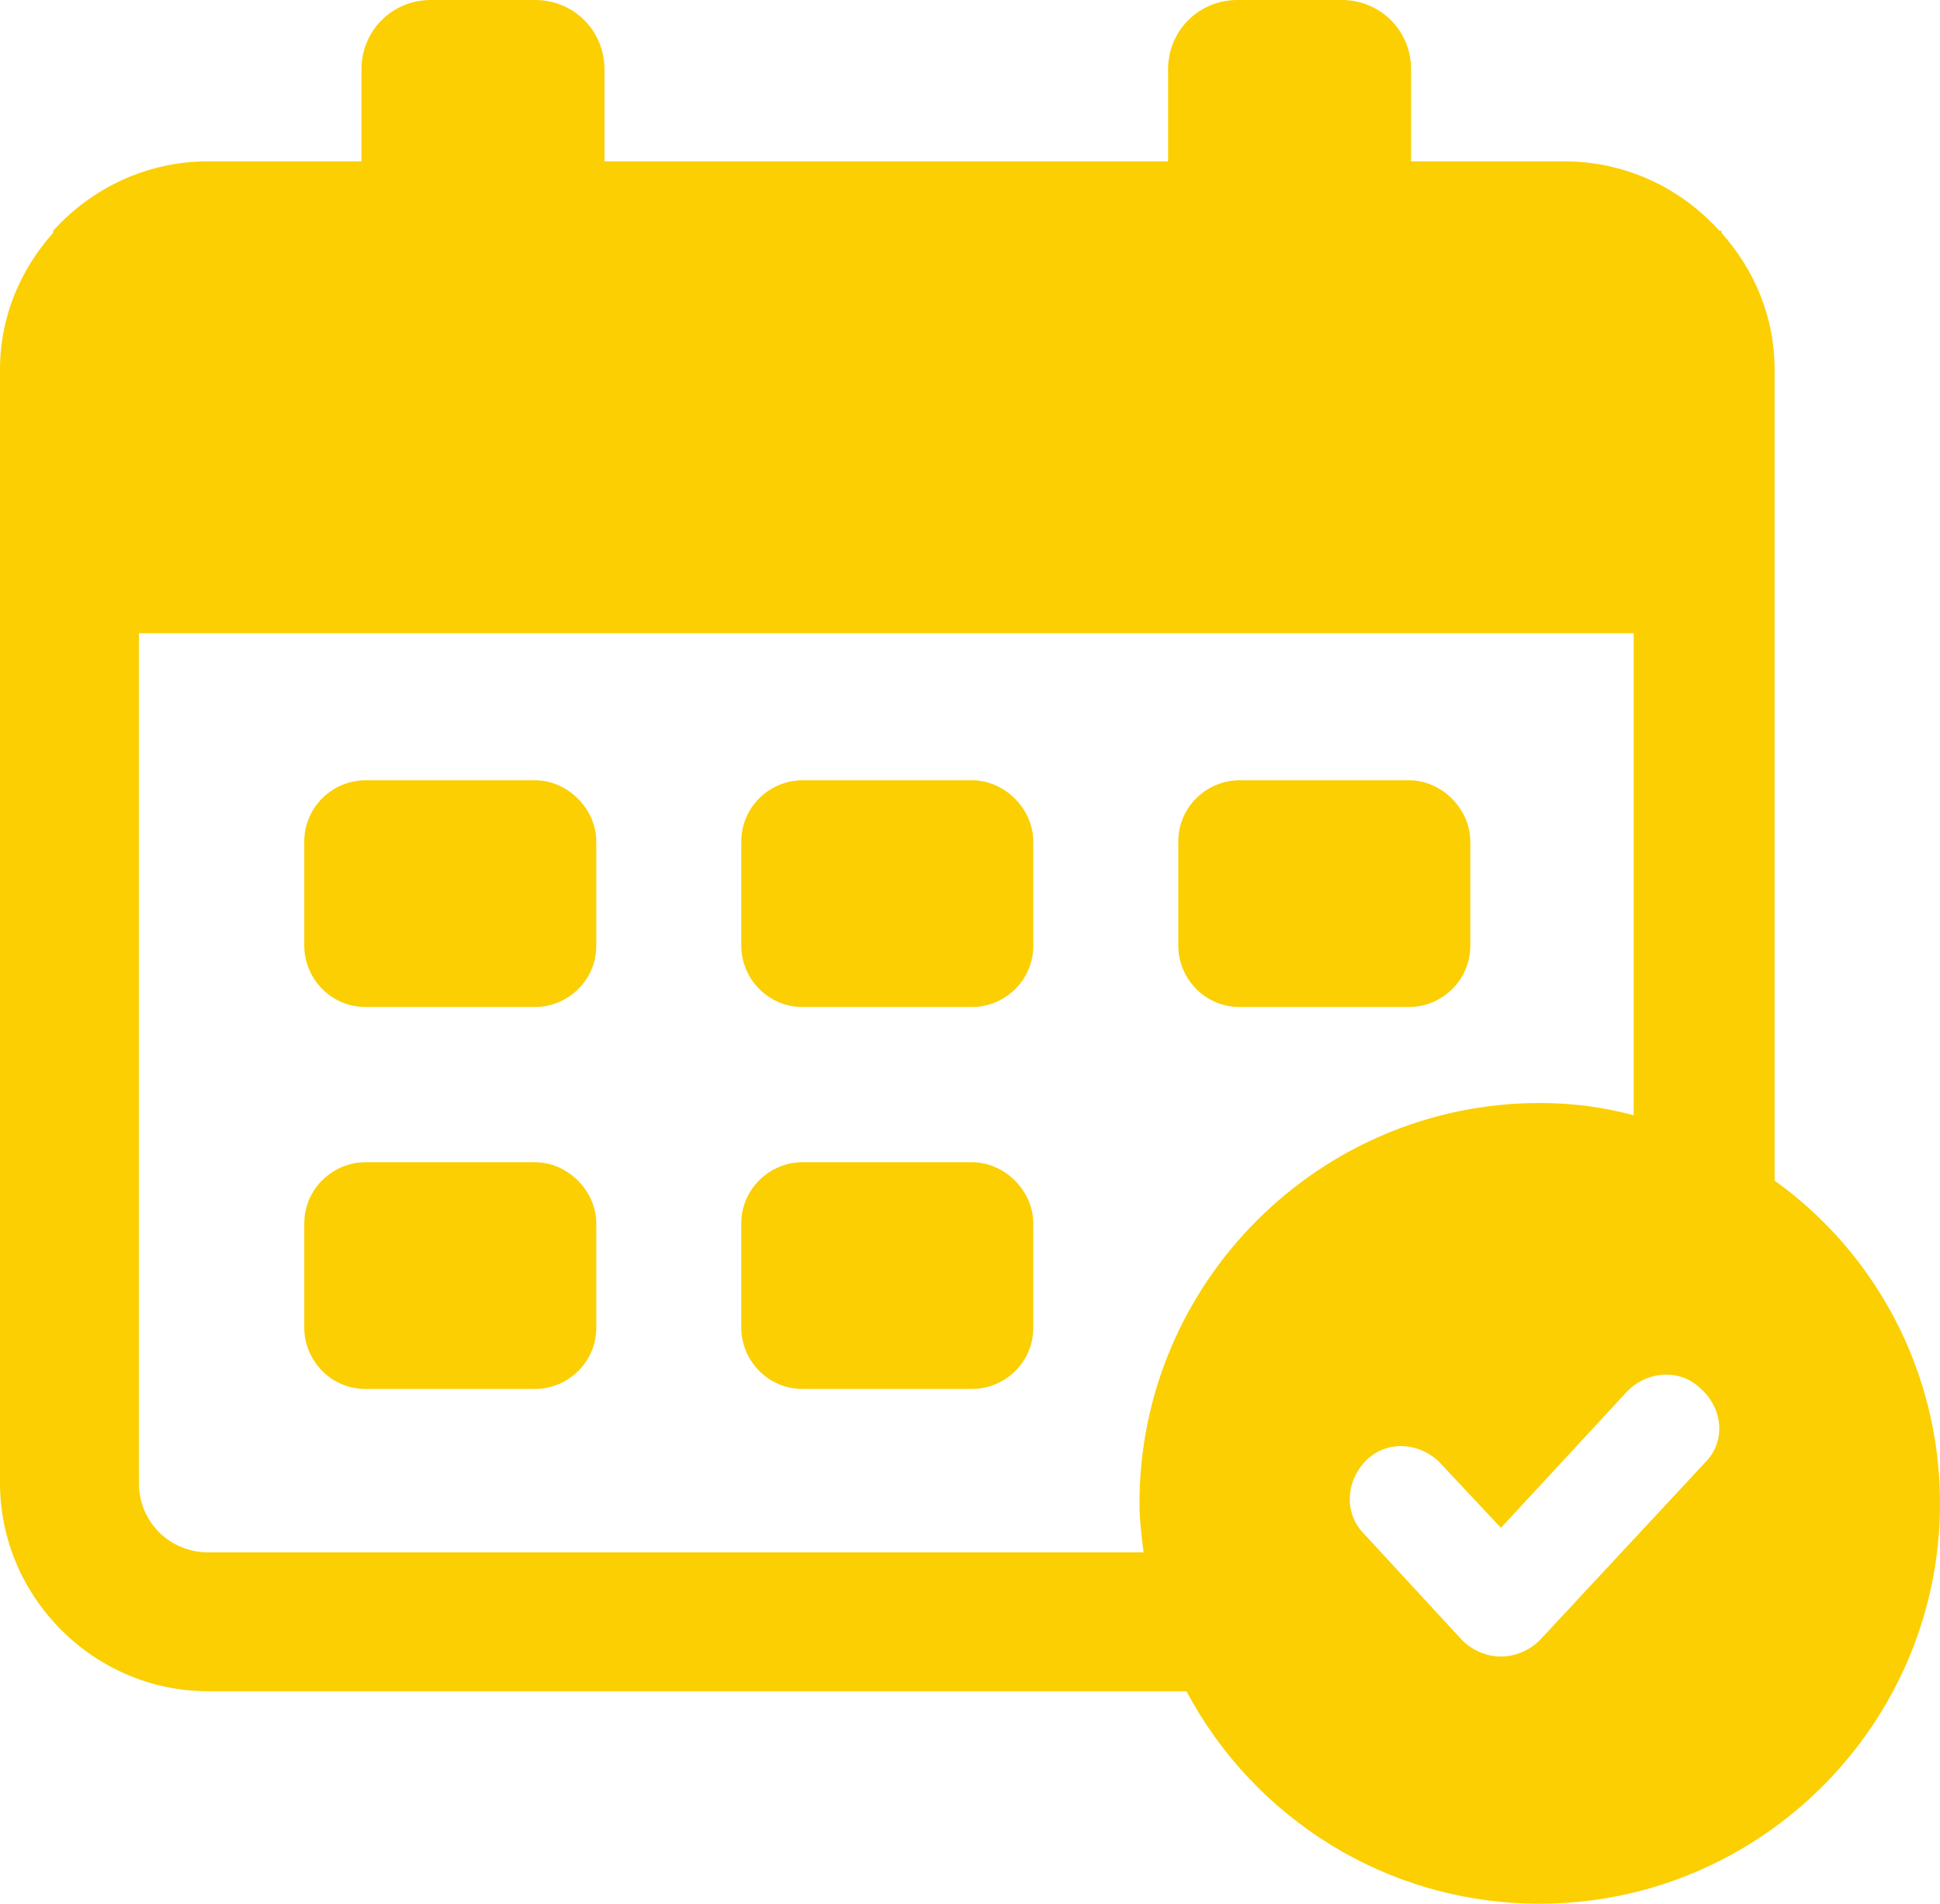 <?xml version="1.0" encoding="utf-8"?>
<!-- Generator: Adobe Illustrator 16.0.0, SVG Export Plug-In . SVG Version: 6.00 Build 0)  -->
<!DOCTYPE svg PUBLIC "-//W3C//DTD SVG 1.1//EN" "http://www.w3.org/Graphics/SVG/1.1/DTD/svg11.dtd">
<svg version="1.1" id="Layer_1" xmlns="http://www.w3.org/2000/svg" xmlns:xlink="http://www.w3.org/1999/xlink" x="0px" y="0px"
	 width="89.292px" height="87.599px" viewBox="0 0 89.292 87.599" enable-background="new 0 0 89.292 87.599" xml:space="preserve">
<g>
	<path fill="#FBCF02" d="M44.74,53.48h-7.802c-1.503,0-2.819,1.223-2.819,2.82v4.793c0,1.504,1.222,2.82,2.819,2.82h7.802
		c1.504,0,2.819-1.223,2.819-2.82V56.3C47.56,54.796,46.244,53.48,44.74,53.48z"/>
	<path fill="#FBCF02" d="M24.626,53.48h-7.801c-1.504,0-2.82,1.223-2.82,2.82v4.793c0,1.504,1.222,2.82,2.82,2.82h7.801
		c1.504,0,2.819-1.223,2.819-2.82V56.3C27.445,54.796,26.13,53.48,24.626,53.48z"/>
	<path fill="#FBCF02" d="M44.74,35.904h-7.802c-1.503,0-2.819,1.222-2.819,2.82v4.793c0,1.504,1.222,2.82,2.819,2.82h7.802
		c1.504,0,2.819-1.222,2.819-2.82v-4.793C47.56,37.221,46.244,35.904,44.74,35.904z"/>
	<path fill="#FBCF02" d="M24.626,35.904h-7.801c-1.504,0-2.82,1.222-2.82,2.82v4.793c0,1.504,1.222,2.82,2.82,2.82h7.801
		c1.504,0,2.819-1.222,2.819-2.82v-4.793C27.445,37.221,26.13,35.904,24.626,35.904z"/>
	<path fill="#FBCF02" d="M64.854,35.904h-7.802c-1.504,0-2.819,1.222-2.819,2.82v4.793c0,1.504,1.222,2.82,2.819,2.82h7.802
		c1.504,0,2.819-1.222,2.819-2.82v-4.793C67.674,37.221,66.358,35.904,64.854,35.904z"/>
	<path fill="#FBCF02" d="M81.679,54.326V17.012c0-2.443-0.939-4.605-2.443-6.297v-0.094h-0.095
		c-1.785-1.975-4.323-3.196-7.143-3.196h-7.05V3.195c0-1.786-1.41-3.195-3.195-3.195h-4.794c-1.786,0-3.195,1.409-3.195,3.195v4.229
		H27.822V3.195c0-1.786-1.41-3.195-3.196-3.195h-4.794c-1.785,0-3.195,1.409-3.195,3.195v4.229H9.588
		c-2.82,0-5.357,1.222-7.144,3.196l0,0v0.094C0.94,12.406,0,14.568,0,17.012v51.226c0,5.264,4.324,9.586,9.588,9.586h45.021
		c3.102,5.828,9.211,9.775,16.261,9.775c10.151,0,18.422-8.271,18.422-18.422C89.292,63.068,86.284,57.617,81.679,54.326z
		 M52.447,69.177c0,0.752,0.094,1.504,0.188,2.256H9.588c-1.786,0-3.196-1.41-3.196-3.195V29.137h68.802v22.181
		c-1.41-0.375-2.819-0.563-4.323-0.563C60.719,50.755,52.447,59.027,52.447,69.177z M78.483,67.298l-7.613,8.176
		c-0.47,0.471-1.128,0.752-1.786,0.752s-1.316-0.281-1.786-0.752l-4.511-4.887c-0.94-0.939-0.847-2.443,0.094-3.385
		c0.939-0.939,2.443-0.846,3.384,0.096l2.819,3.006l5.827-6.297c0.94-0.939,2.444-1.033,3.384-0.094
		C79.329,64.853,79.423,66.357,78.483,67.298z"/>
</g>
</svg>
